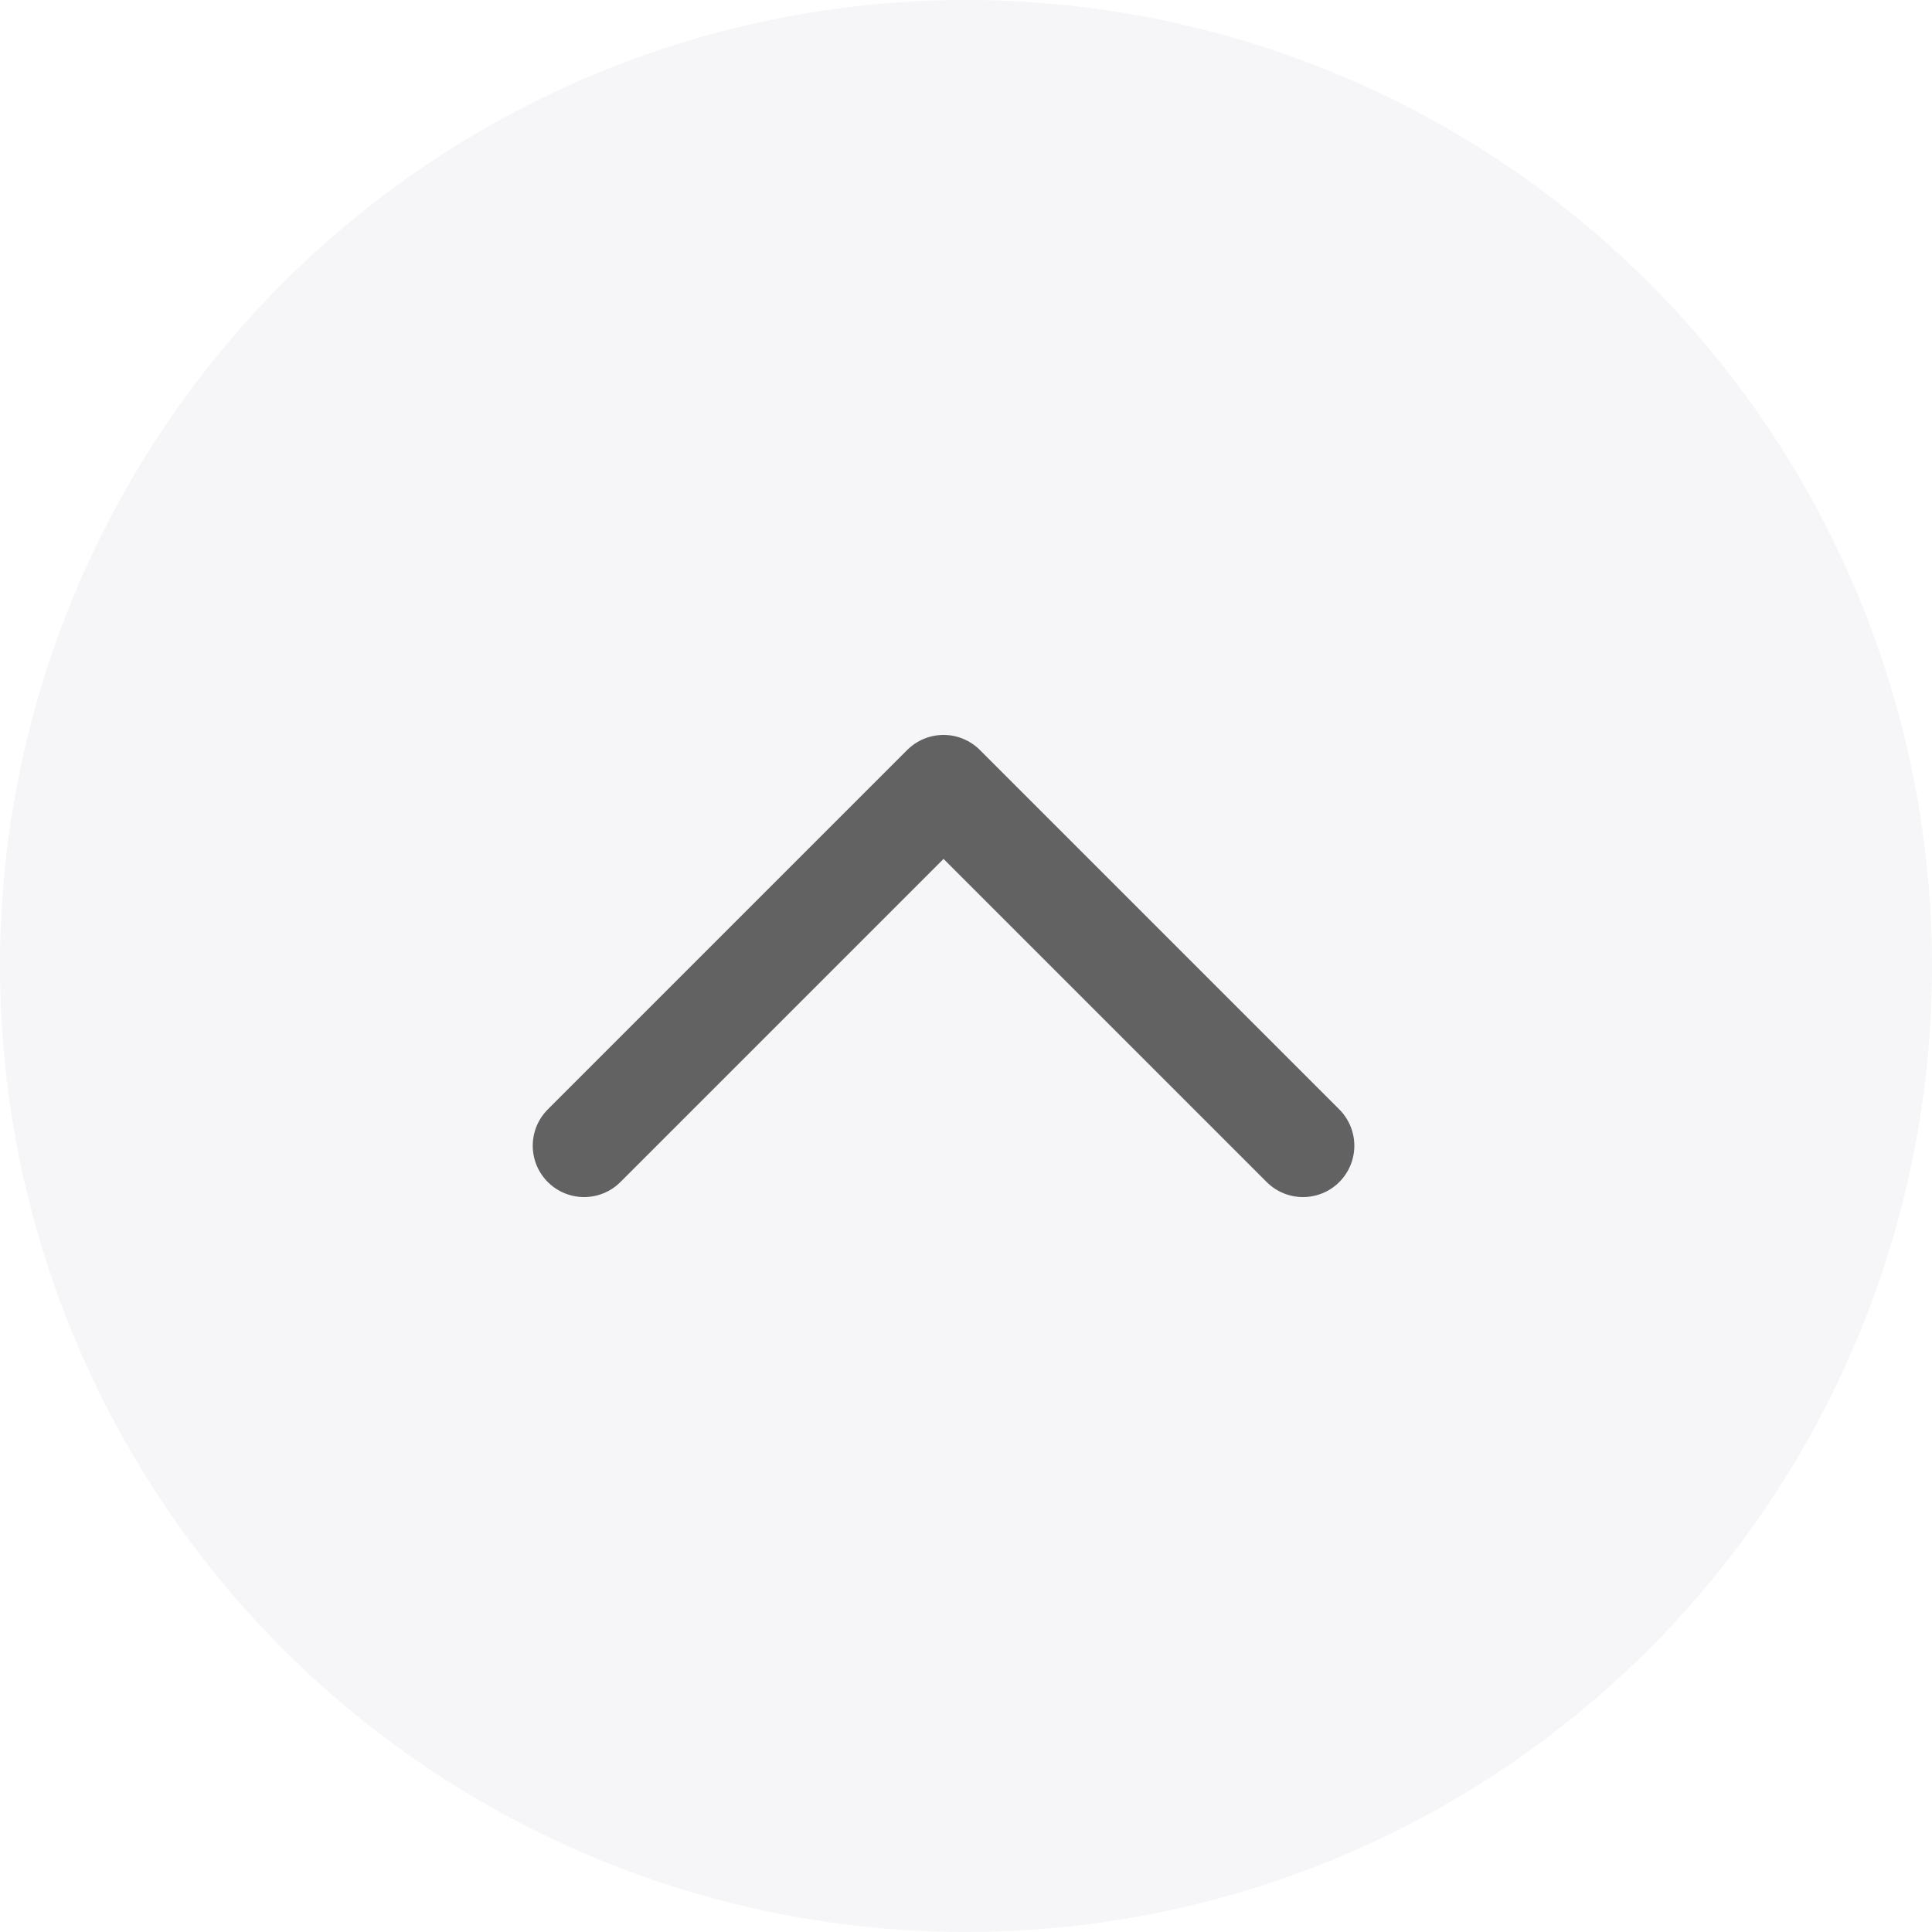 <svg width="43" height="43" viewBox="0 0 43 43" fill="none" xmlns="http://www.w3.org/2000/svg">
<g clip-path="url(#clip0_1462_2326)">
<circle opacity="0.1" cx="21.5" cy="21.5" r="21.5" transform="rotate(180 21.5 21.5)" fill="#A59CB1"/>
<path opacity="0.6" d="M29 25.5L21 17.5L13 25.5" stroke="black" stroke-width="2.286" stroke-linecap="round" stroke-linejoin="round"/>
</g>
<defs>
<clipPath id="clip0_1462_2326">
<rect width="43" height="43" fill="white" transform="matrix(-1 0 0 -1 43 43)"/>
</clipPath>
</defs>
</svg>
